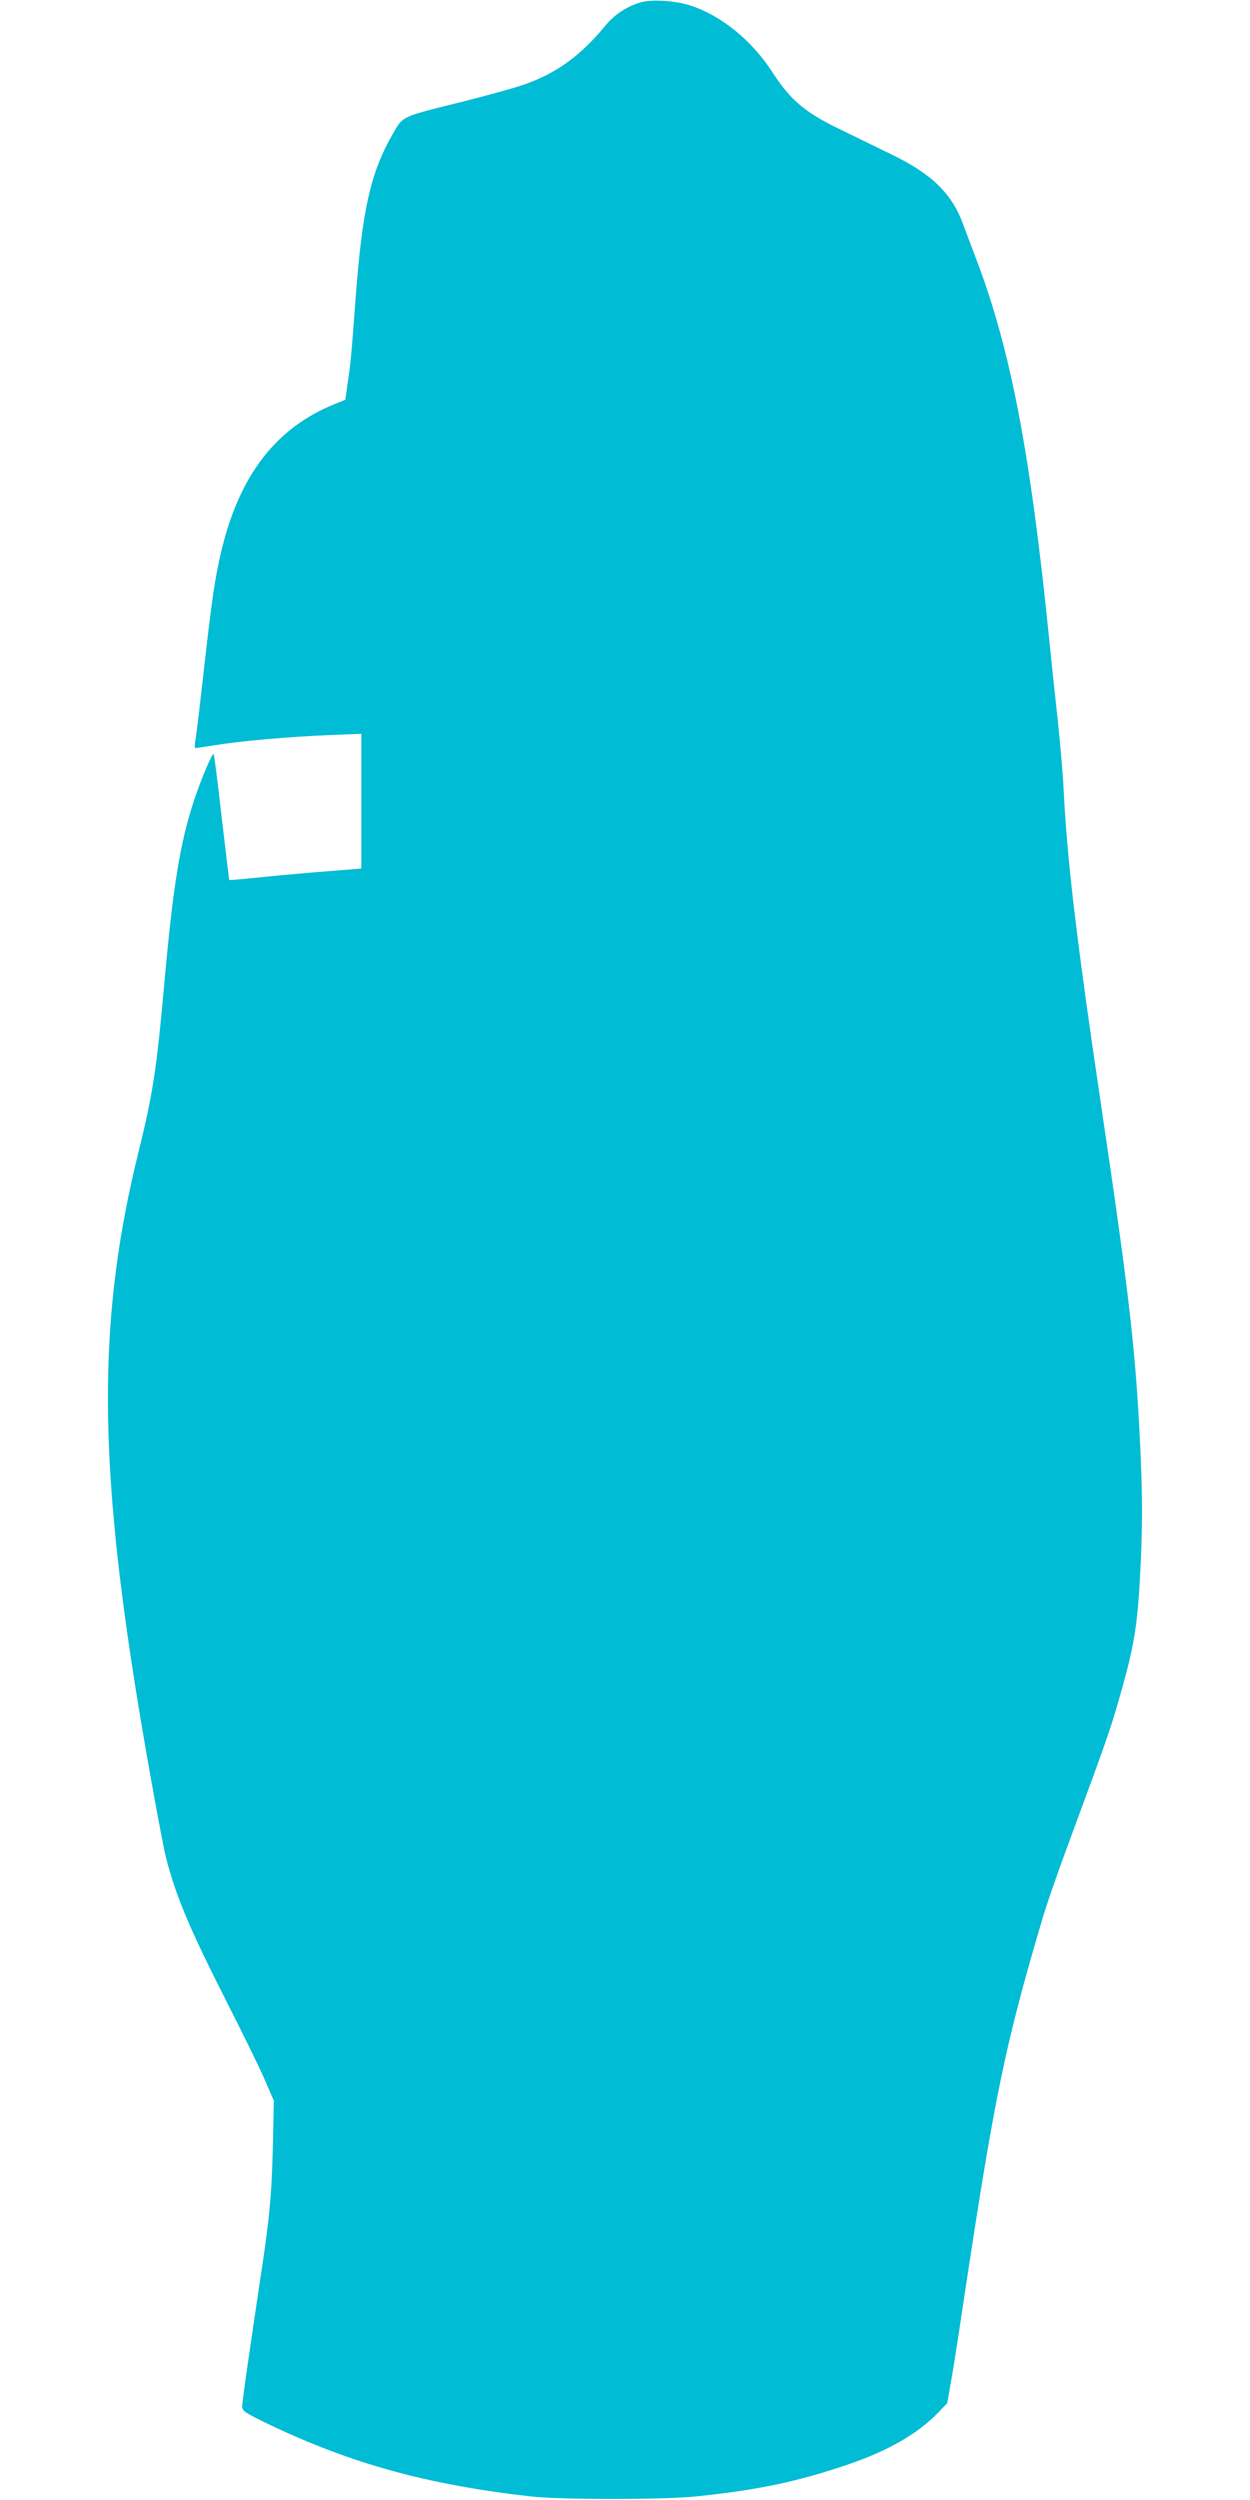<?xml version="1.0" standalone="no"?>
<!DOCTYPE svg PUBLIC "-//W3C//DTD SVG 20010904//EN"
 "http://www.w3.org/TR/2001/REC-SVG-20010904/DTD/svg10.dtd">
<svg version="1.0" xmlns="http://www.w3.org/2000/svg"
 width="640pt" height="1280pt" viewBox="0 0 640 1280"
 preserveAspectRatio="xMidYMid meet">
<g transform="translate(0,1280) scale(0.1,-0.1)"
fill="#00bcd4" stroke="none">
<path d="M3273 12786 c-70 -23 -130 -63 -175 -119 -124 -150 -243 -238 -406
-297 -46 -17 -184 -55 -305 -86 -345 -86 -321 -74 -381 -179 -110 -194 -152
-385 -186 -842 -21 -286 -25 -328 -42 -439 l-10 -71 -57 -23 c-296 -120 -482
-360 -575 -740 -35 -146 -50 -248 -91 -610 -19 -173 -39 -336 -43 -362 -6 -28
-6 -48 -1 -48 5 0 51 7 102 15 137 22 380 43 575 51 l172 7 0 -345 0 -345
-162 -13 c-90 -7 -242 -20 -338 -30 -96 -10 -176 -17 -176 -16 -1 0 -18 145
-39 321 -20 176 -38 322 -41 324 -7 7 -64 -127 -99 -233 -73 -219 -109 -440
-155 -956 -39 -432 -58 -553 -130 -845 -202 -816 -209 -1515 -24 -2697 46
-298 141 -826 164 -919 52 -201 119 -361 317 -751 76 -150 161 -322 187 -383
l48 -110 -5 -240 c-6 -243 -17 -365 -63 -665 -57 -380 -94 -636 -94 -661 0
-23 13 -32 137 -92 424 -202 812 -309 1343 -369 151 -17 675 -17 840 0 322 33
524 76 785 165 199 68 350 154 453 259 l52 54 20 115 c11 62 43 265 70 449
153 1013 208 1277 397 1915 19 66 80 242 135 390 189 512 210 571 253 720 86
298 100 388 116 722 8 191 8 319 0 520 -23 528 -53 802 -201 1798 -131 884
-176 1266 -195 1645 -3 69 -17 226 -30 350 -14 124 -34 315 -45 425 -96 946
-197 1470 -372 1929 -27 72 -59 156 -70 186 -57 151 -160 250 -357 346 -75 37
-199 97 -277 135 -173 84 -248 148 -339 289 -105 162 -259 288 -415 340 -81
28 -209 35 -267 16z"/>
</g>
</svg>
